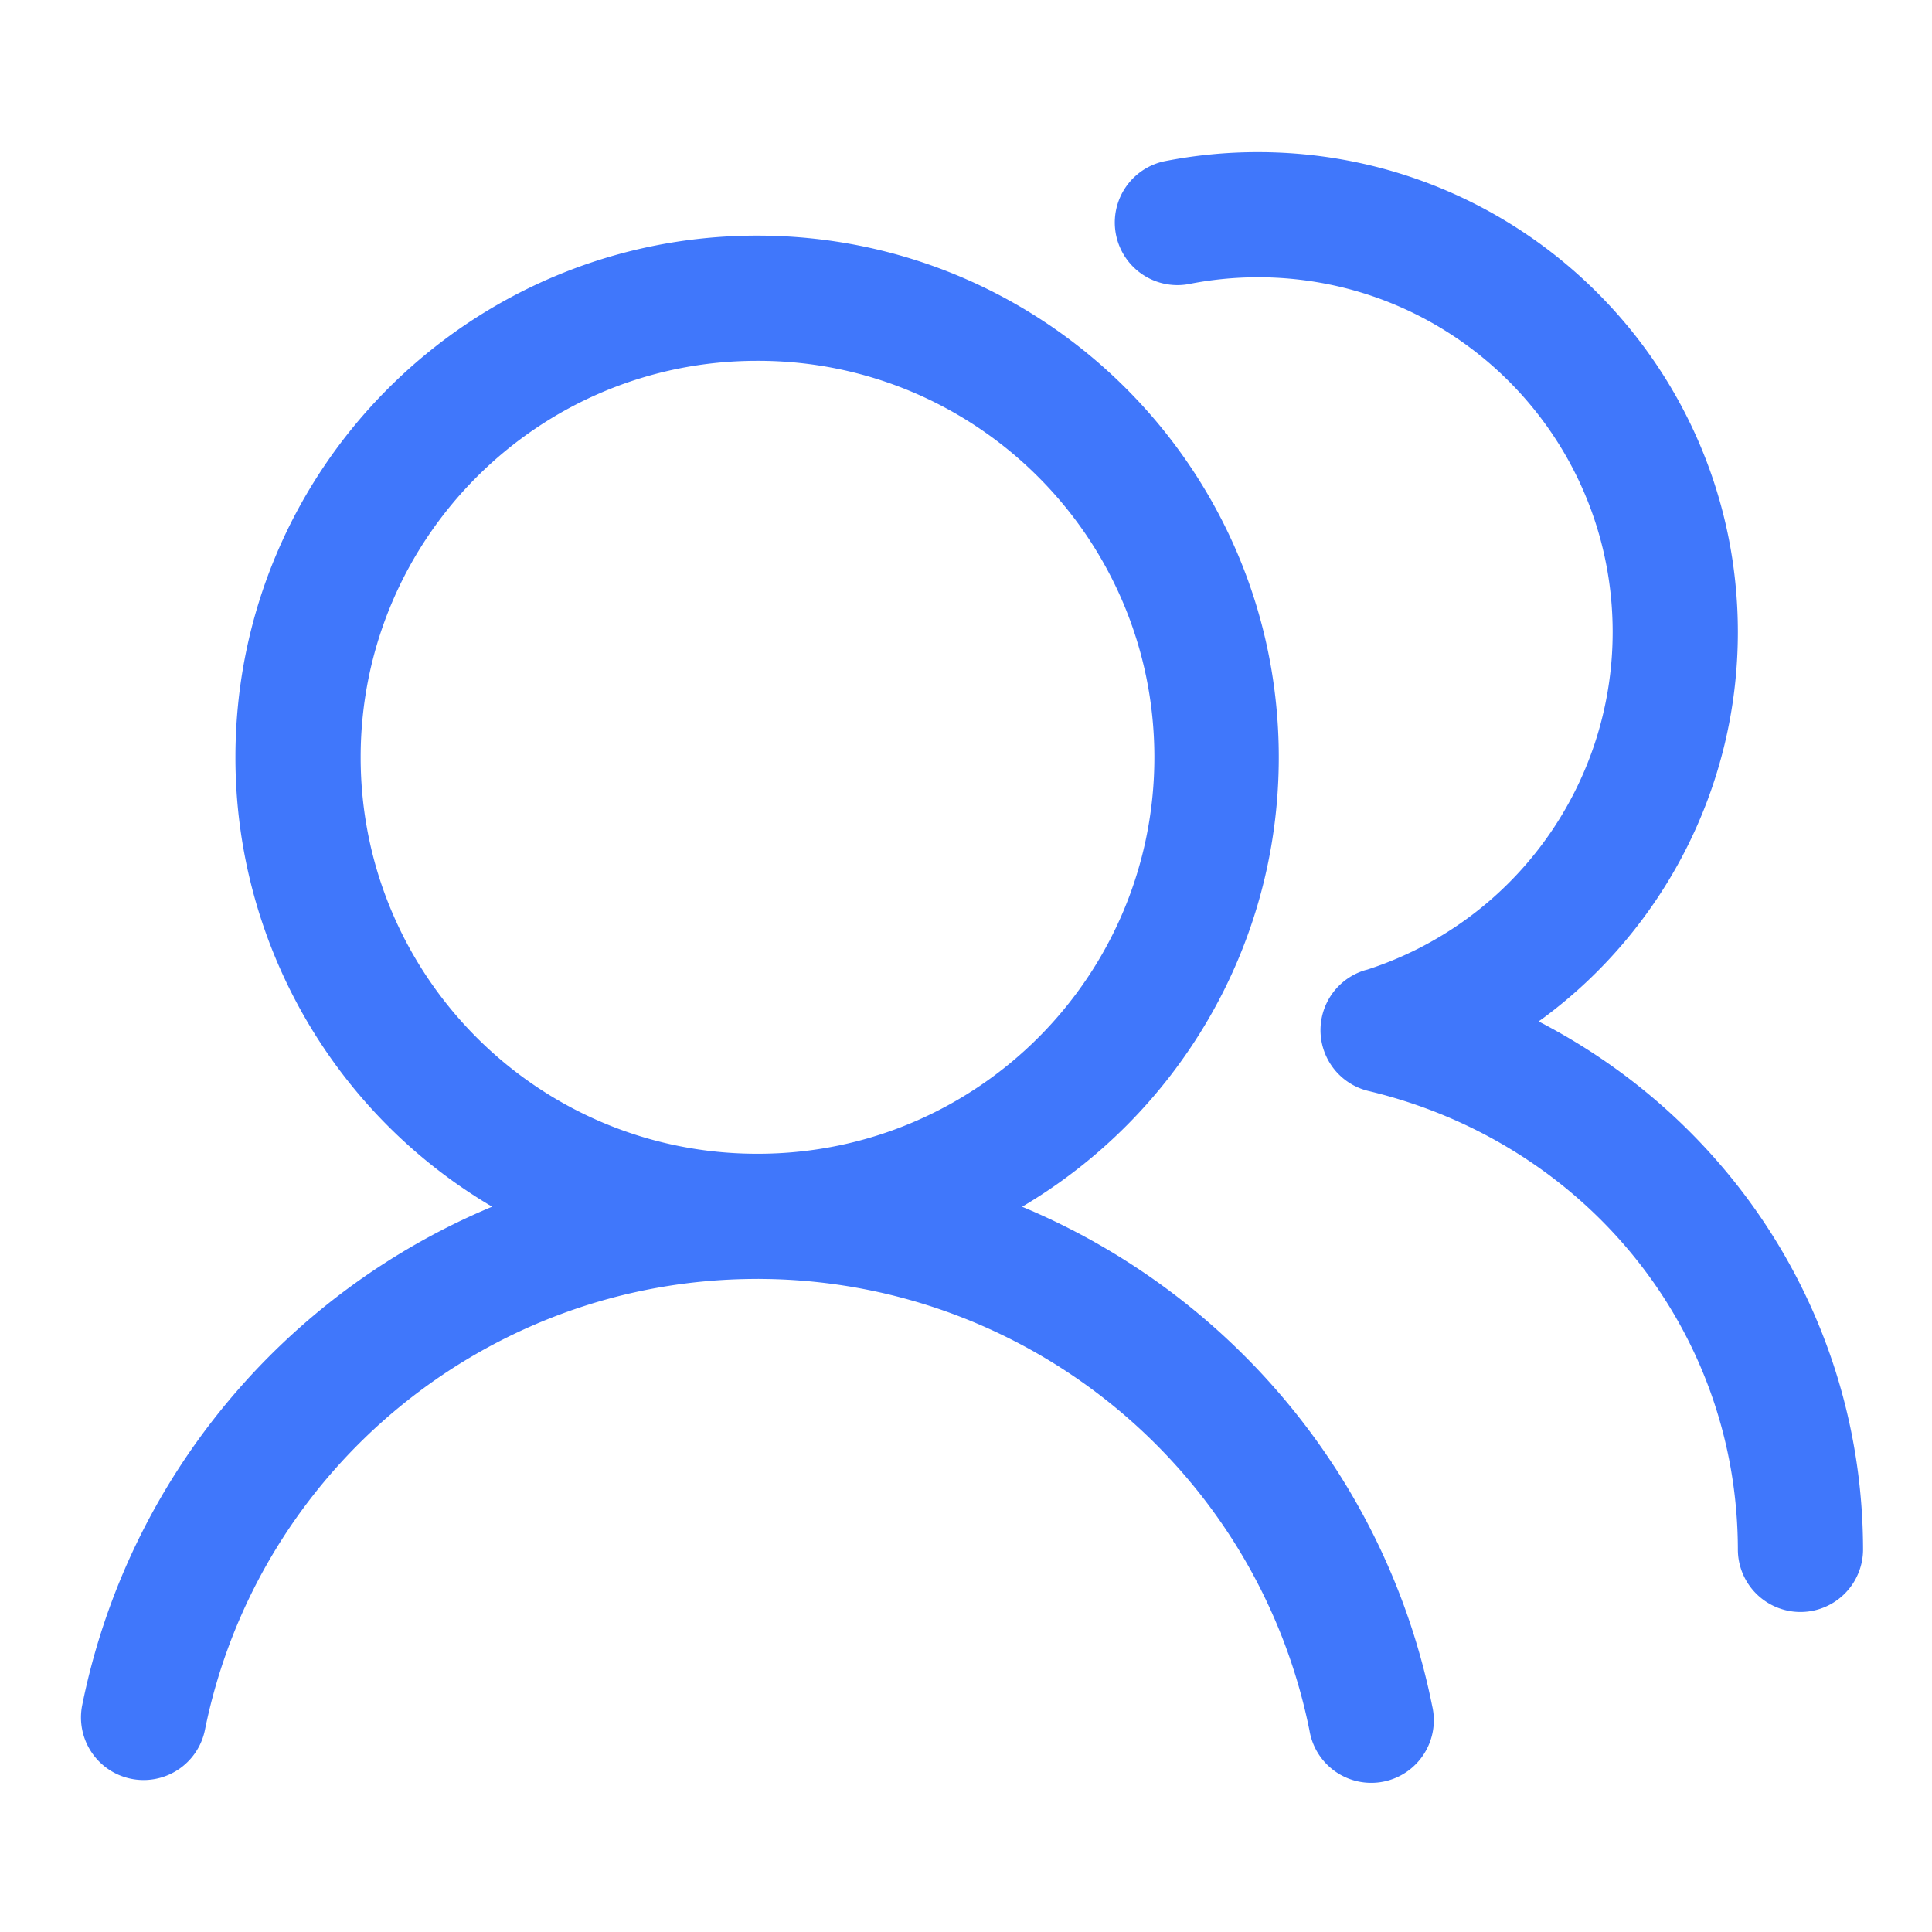 <?xml version="1.0" standalone="no"?><!DOCTYPE svg PUBLIC "-//W3C//DTD SVG 1.1//EN" "http://www.w3.org/Graphics/SVG/1.1/DTD/svg11.dtd"><svg t="1728973010856" class="icon" viewBox="0 0 1024 1024" version="1.1" xmlns="http://www.w3.org/2000/svg" p-id="5963" xmlns:xlink="http://www.w3.org/1999/xlink" width="200" height="200"><path d="M401.285 124.882c152.714 0 276.495 123.781 276.495 276.49 0 101.443-54.636 190.116-136.033 238.228 109.558 45.681 192.988 143.447 217.344 264.622a33.178 33.178 0 1 1-65.029 13.041c-27.366-135.992-145.853-236.012-285.655-239.329l-6.548-0.092-0.573 0.026h-0.886c-142.449 0.394-264.084 101.35-291.845 239.334a33.178 33.178 0 0 1-39.368 25.523 33.167 33.167 0 0 1-25.687-38.6c24.351-121.124 107.807-218.849 217.344-264.556a276.275 276.275 0 0 1-136.059-238.203c0.005-152.709 123.786-276.485 276.5-276.485z m265.431-44.242c140.483 0 254.387 113.894 254.387 254.377 0 82.729-39.864 157.732-103.132 204.585l-2.473 1.766c103.583 53.443 171.96 159.063 171.96 280.284a33.178 33.178 0 0 1-66.35 0c0-117.222-80.963-215.982-195.722-243.389a33.178 33.178 0 0 1-0.732-64.369l-1.28 0.44c78.198-24.74 131.359-97.3 131.369-179.323 0.02-103.839-84.142-188.032-187.981-188.052-12.385 0-24.73 1.219-36.874 3.64a33.188 33.188 0 0 1-12.887-65.101 255.662 255.662 0 0 1 49.715-4.859zM401.285 191.242c-116.055 0-210.135 94.08-210.135 210.135s94.08 210.135 210.135 210.135l-0.84-0.02 0.84 0.02h0.84c116.055-0.236 209.951-94.5 209.715-210.56-0.236-116.055-94.505-209.946-210.555-209.71z" p-id="5964" fill="#4077fb"></path></svg>